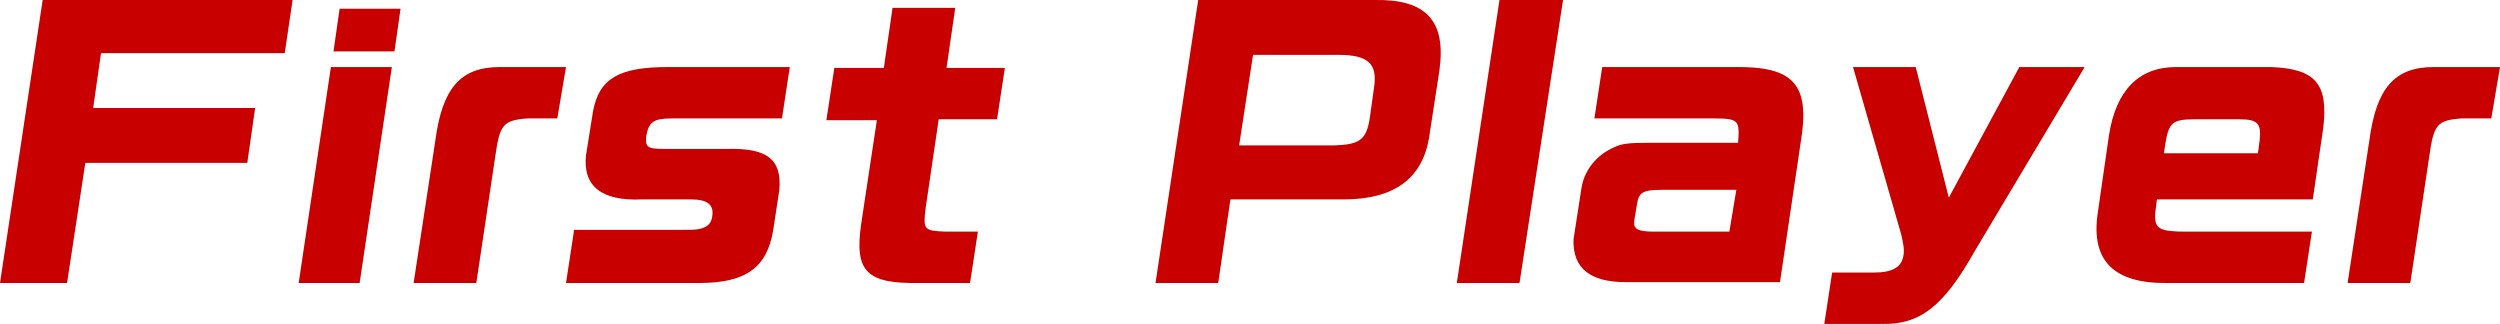 <?xml version="1.0" encoding="utf-8"?>
<!-- Generator: Adobe Illustrator 25.4.8, SVG Export Plug-In . SVG Version: 6.00 Build 0)  -->
<svg version="1.1" id="レイヤー_1" xmlns="http://www.w3.org/2000/svg" xmlns:xlink="http://www.w3.org/1999/xlink" x="0px"
	 y="0px" viewBox="0 0 287.1 37.2" style="enable-background:new 0 0 287.1 37.2;" xml:space="preserve">
<style type="text/css">
	.st0{fill:#C90000;}
</style>
<g>
	<path class="st0" d="M0,32.5h7.7l2.1-13.8h18.6l0.9-6.3H10.7l0.9-6.3h21.1L33.6,0H4.9L0,32.5z"/>
	<path class="st0" d="M34.3,32.5h7L45,7.7h-7L34.3,32.5z M39,1l-0.7,4.9h7L46,1H39z"/>
	<path class="st0" d="M65,7.7h-7.6c-4.5,0-6.6,2.4-7.4,8.4l-2.5,16.4h7.2l2.2-14.7c0.5-3.5,0.9-4,3.7-4.2h3.4L65,7.7z"/>
	<path class="st0" d="M65.9,26.6L65,32.5h15.3c5.4,0,7.8-1.8,8.5-6.1l0.7-4.6c0.3-3.5-1.4-4.8-5.9-4.7h-7.4c-1.8,0-2.1-0.2-2-1.4
		c0.3-1.7,0.8-2.1,3-2.1h12.6l0.9-5.9H76.7c-5.6,0-7.9,1.3-8.6,5.1l-0.8,5c-0.4,3.6,1.8,5.3,6.4,5.1h5.7c1.8,0,2.6,0.6,2.4,1.9
		c-0.1,0.9-0.6,1.3-1.5,1.5c-0.5,0.1-0.9,0.1-3,0.1H65.9z"/>
	<path class="st0" d="M95.8,7.9l-0.9,5.9h5.8l-1.8,11.9c-0.8,5.5,0.6,6.9,6.7,6.8h5.8l0.9-5.9h-3.7c-2.5-0.1-2.6-0.2-2.3-2.7
		l1.5-10.2h6.7l0.9-5.9h-6.7l1-6.9h-7.2l-1,6.9H95.8z"/>
	<path class="st0" d="M137.6,0l-4.9,32.5h7.2l1.4-9.6h13c5.8,0,9-2.4,9.8-7l1.2-7.8c0.8-5.7-1.5-8.2-7.4-8.1H137.6z M142.3,16.7
		l1.6-10.4h9.8c3.4,0,4.5,1,4.1,3.7l-0.5,3.6c-0.4,2.5-1.2,3-4.1,3.1H142.3z"/>
	<path class="st0" d="M172.2,0l-4.9,32.5h7.2L179.5,0H172.2z"/>
	<path class="st0" d="M204.4,32.5l2.4-16.2c1.1-6.6-0.8-8.7-7.6-8.6h-15.2l-0.9,5.9h13.6c3,0,3.1,0.2,2.9,2.8h-10.4
		c-2.1,0-3,0.1-3.8,0.5c-2.1,0.9-3.5,2.7-3.8,4.8l-0.9,5.8c-0.1,3.3,1.9,4.9,6,4.9H204.4z M198.6,26.6h-8.6c-2,0-2.5-0.3-2.3-1.4
		l0.3-1.8c0.2-1.3,0.7-1.6,2.8-1.6h8.6L198.6,26.6z"/>
	<path class="st0" d="M212.8,7.7l5.5,19.1c0.3,1.2,0.4,1.9,0.3,2.5c-0.2,1.4-1.3,2-3.4,2h-4.8l-0.9,5.9h6.6c4.4,0.1,7.1-2,10.7-8.4
		l12.6-21.1h-7.5l-8.1,15l-3.8-15H212.8z"/>
	<path class="st0" d="M265.6,22.9l1.2-8.2c0.6-5.1-0.9-6.8-6-7h-10.9c-4.3,0-6.9,2.7-7.7,7.8l-1.3,9c-0.8,5.5,1.9,8.1,8.1,8h15.6
		l0.9-5.9h-14.4c-3.1,0-3.7-0.3-3.6-2.1l0.2-1.6H265.6z M248.5,17.6l0.2-1.3c0.4-2.2,0.8-2.6,3.3-2.6h5.2c2.1,0,2.5,0.5,2.3,2.4
		l-0.2,1.5H248.5z"/>
	<path class="st0" d="M287.1,7.7h-7.6c-4.5,0-6.6,2.4-7.4,8.4l-2.5,16.4h7.2l2.2-14.7c0.5-3.5,0.9-4,3.7-4.2h3.4L287.1,7.7z"/>
</g>
</svg>
